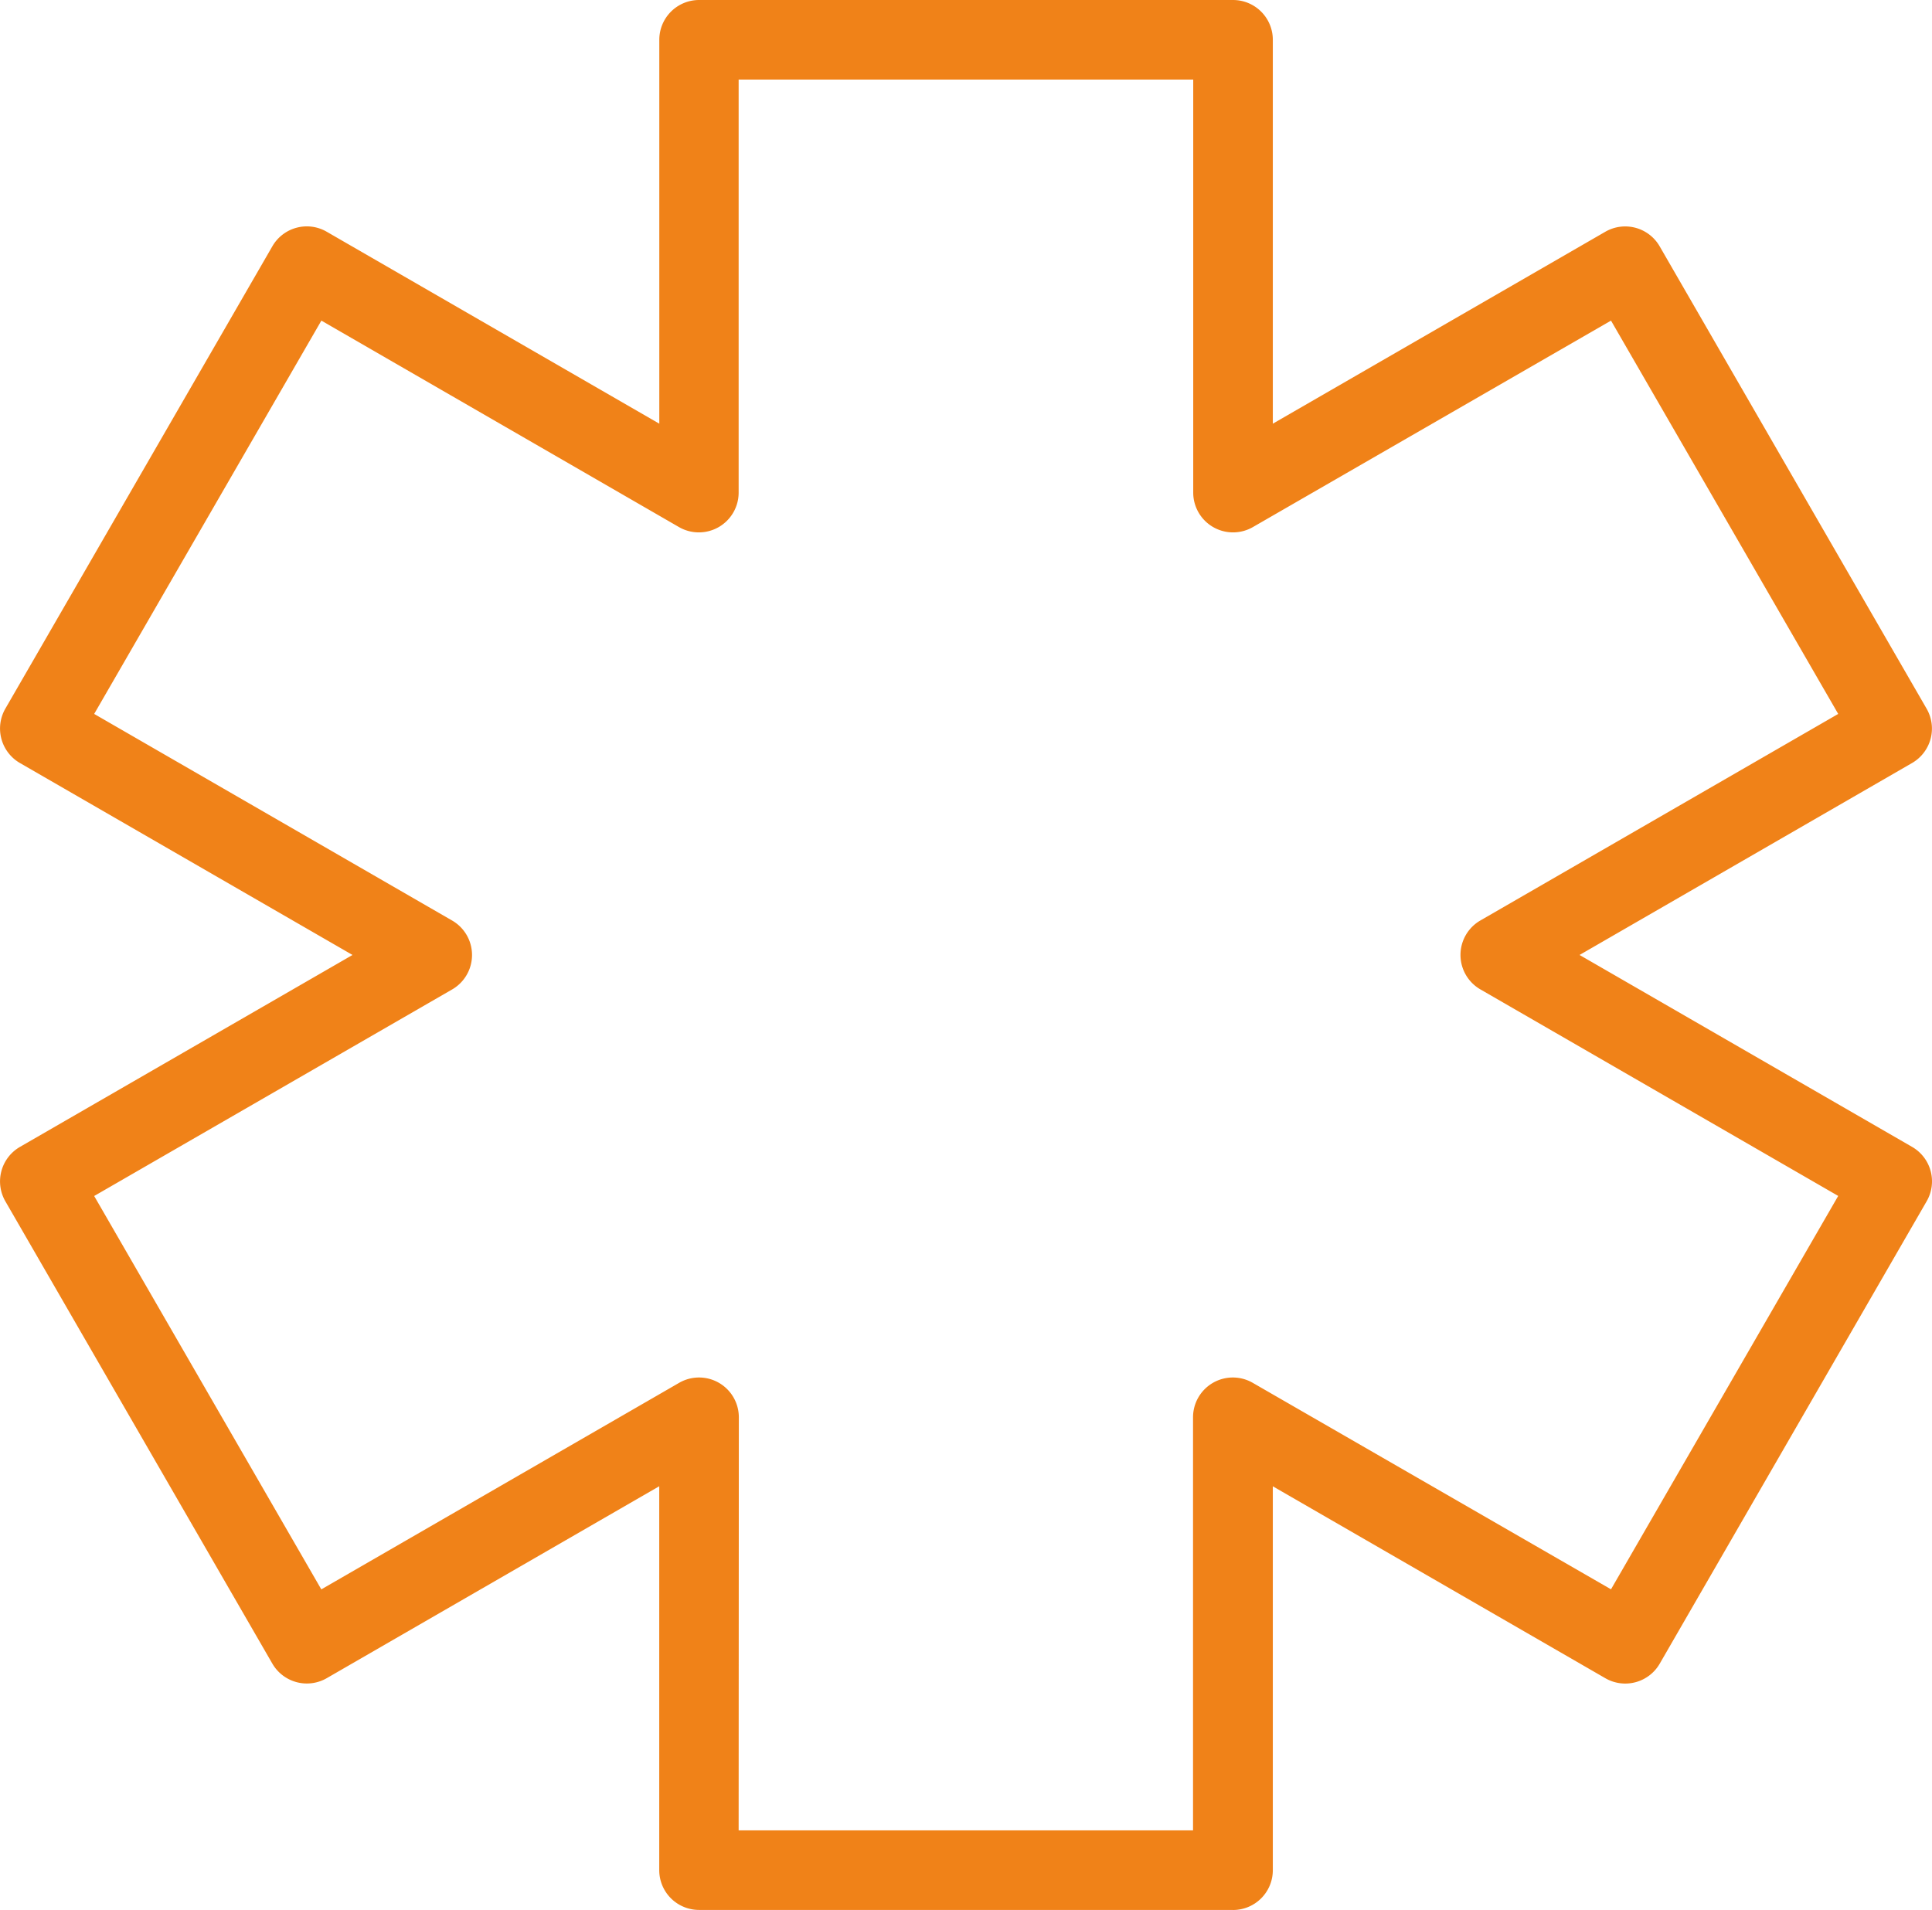 <?xml version="1.0" encoding="utf-8"?>
<svg id="Groupe_646" data-name="Groupe 646" xmlns="http://www.w3.org/2000/svg" xmlns:xlink="http://www.w3.org/1999/xlink" width="30.341" height="30" viewBox="0 0 30.341 30">
  <defs>
    <clipPath id="clip-path">
      <rect id="Rectangle_894" data-name="Rectangle 894" width="30.341" height="30" fill="#f08218"/>
    </clipPath>
  </defs>
  <g id="Groupe_645" data-name="Groupe 645" clip-path="url(#clip-path)">
    <path id="Tracé_312" data-name="Tracé 312" d="M19.364,30H10.978a.625.625,0,0,1-.625-.625v-6.03L5.131,26.36a.626.626,0,0,1-.854-.229L.084,18.869a.626.626,0,0,1,.229-.854L5.536,15,.313,11.985a.626.626,0,0,1-.229-.854L4.277,3.869a.624.624,0,0,1,.854-.229l5.223,3.015V.625A.625.625,0,0,1,10.978,0h8.386a.625.625,0,0,1,.625.625v6.03L25.211,3.64a.625.625,0,0,1,.853.229l4.192,7.262a.625.625,0,0,1-.228.854L24.806,15l5.223,3.015a.625.625,0,0,1,.228.854l-4.192,7.263a.625.625,0,0,1-.853.229l-5.223-3.015v6.03a.625.625,0,0,1-.625.625M11.6,28.75h7.136V22.262a.625.625,0,0,1,.938-.541L25.3,24.964l3.568-6.179-5.619-3.244a.625.625,0,0,1,0-1.083l5.619-3.244L25.3,5.036,19.676,8.279a.625.625,0,0,1-.937-.541V1.25H11.6V7.738a.625.625,0,0,1-.937.541L5.047,5.036,1.479,11.214,7.1,14.459a.625.625,0,0,1,0,1.083L1.479,18.786l3.567,6.179,5.619-3.244a.625.625,0,0,1,.938.541Z" transform="translate(0)" fill="#f08218"/>
  </g>
</svg>
